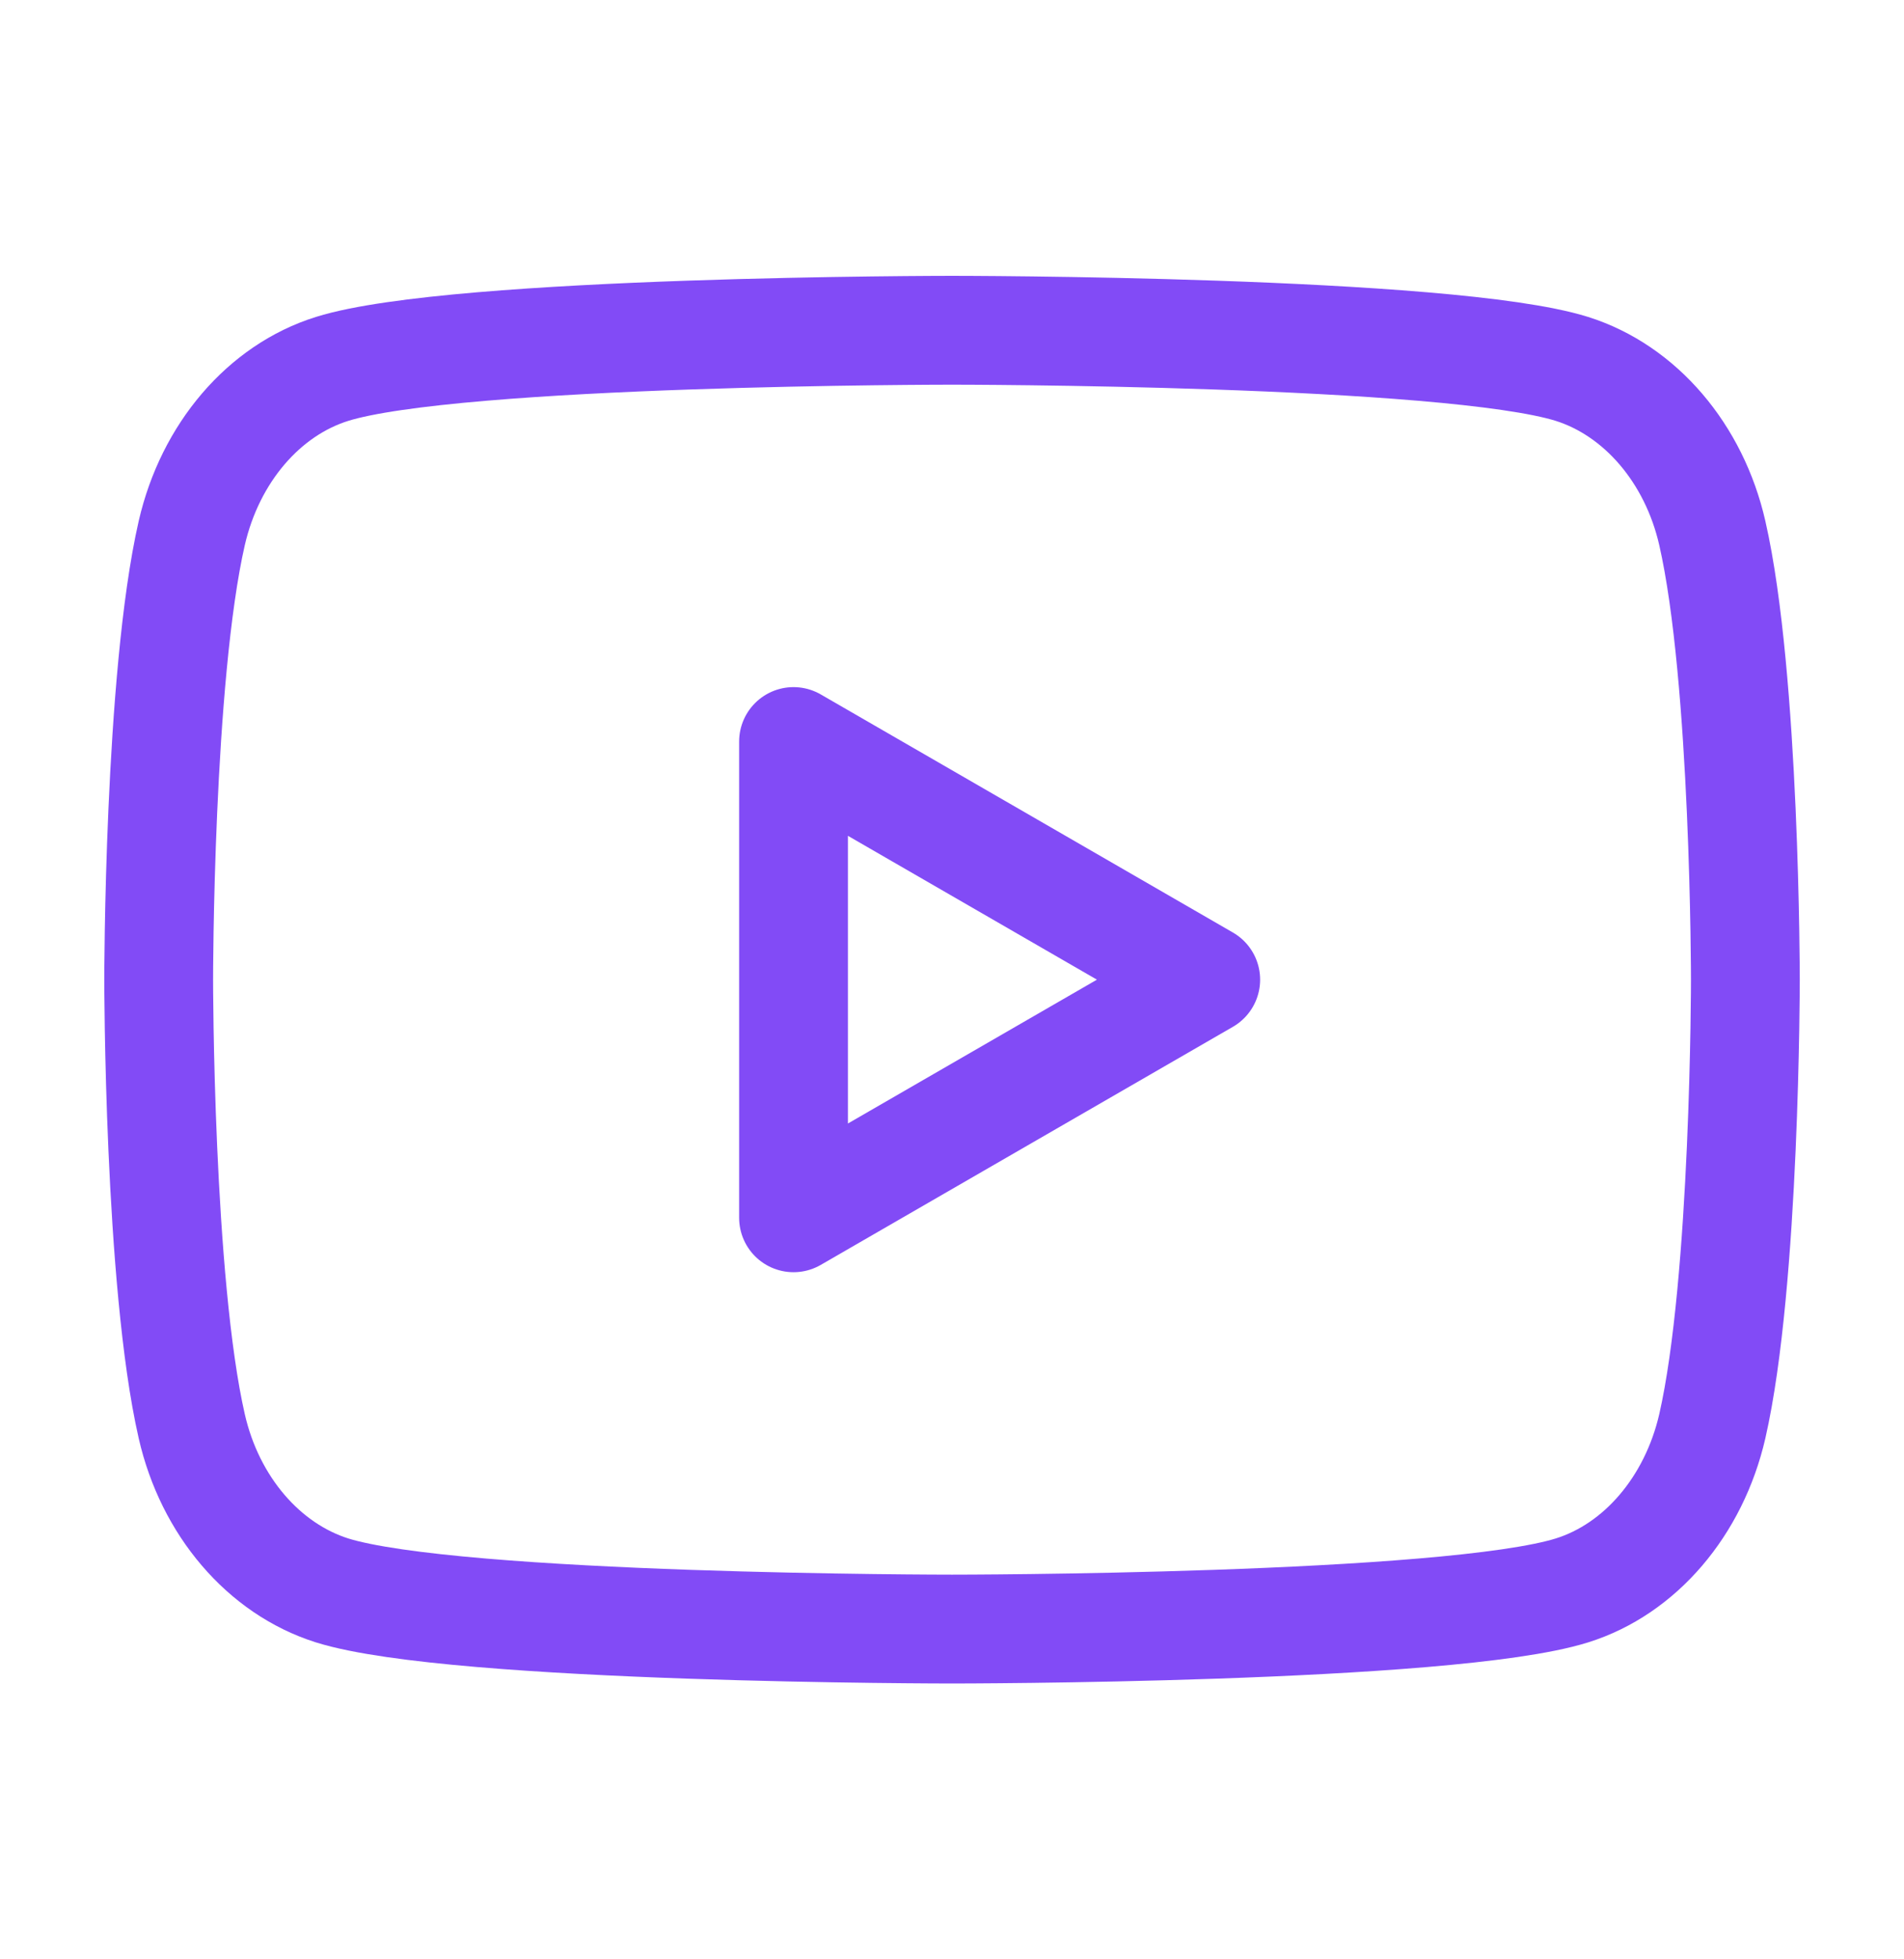 <svg width="35" height="36" viewBox="0 0 35 36" fill="none" xmlns="http://www.w3.org/2000/svg">
<path fill-rule="evenodd" clip-rule="evenodd" d="M31.476 9.794C31.142 8.33 30.153 7.175 28.896 6.778C26.622 6.068 17.5 6.068 17.5 6.068C17.5 6.068 8.383 6.068 6.105 6.778C4.852 7.169 3.863 8.324 3.525 9.794C2.917 12.451 2.917 18 2.917 18C2.917 18 2.917 23.549 3.525 26.206C3.859 27.67 4.848 28.825 6.105 29.222C8.383 29.932 17.5 29.932 17.5 29.932C17.5 29.932 26.622 29.932 28.896 29.222C30.148 28.831 31.137 27.676 31.476 26.206C32.084 23.549 32.084 18 32.084 18C32.084 18 32.084 12.451 31.476 9.794Z" stroke="#824BF6" stroke-width="2" stroke-linecap="round" stroke-linejoin="round"/>
<path fill-rule="evenodd" clip-rule="evenodd" d="M14.587 22.375L22.164 18L14.587 13.625V22.375Z" stroke="#824BF6" stroke-width="2" stroke-linecap="round" stroke-linejoin="round"/>
</svg>
